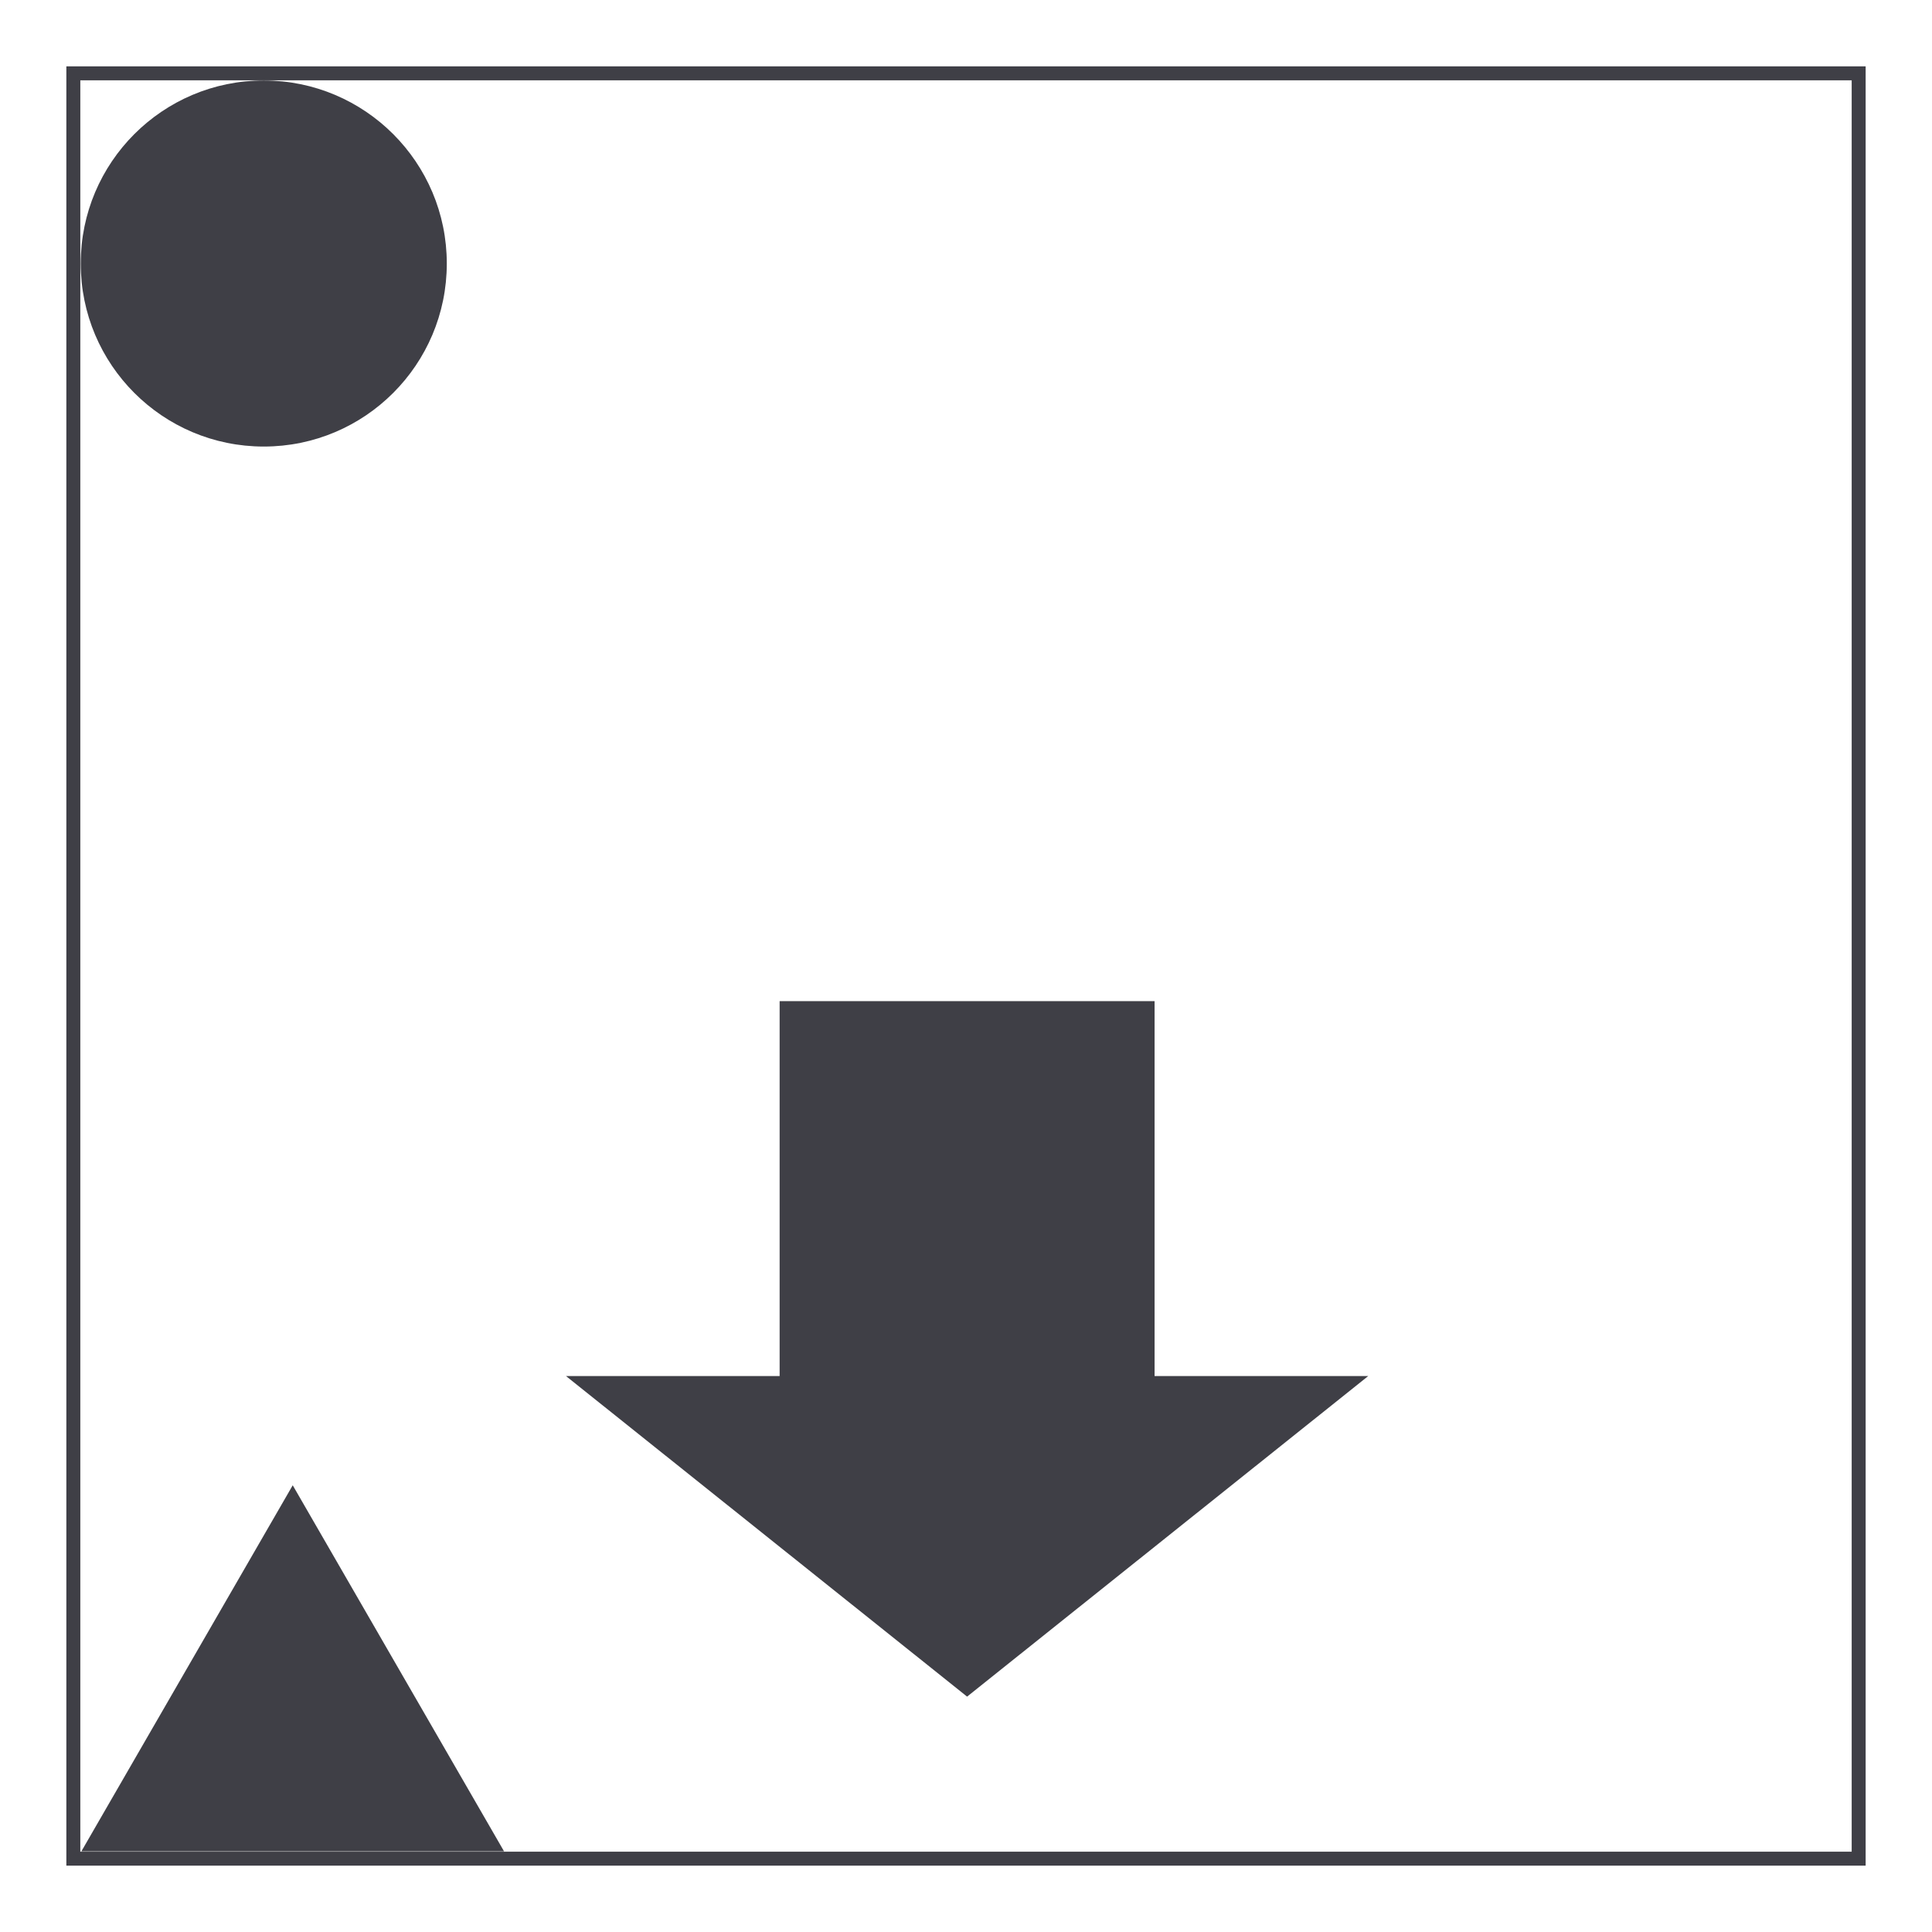 <svg width="800" height="800" viewBox="0 0 800 800" fill="none" xmlns="http://www.w3.org/2000/svg">
<path d="M400.453 702.531L566.562 569.789H478.086V414.539H322.828V569.789H234.352L400.453 702.531Z" fill="#3F3F46"/>
<path d="M121.211 615.023L33.695 766.602H208.719L121.211 615.023Z" fill="#3F3F46"/>
<path d="M772.523 772.523H27.477V27.477H772.523V772.523ZM33.258 766.742H766.742V33.258H33.258V766.742Z" fill="#3F3F46"/>
<path d="M109.219 184.906C151.076 184.906 185.008 150.974 185.008 109.117C185.008 67.26 151.076 33.328 109.219 33.328C67.362 33.328 33.43 67.26 33.43 109.117C33.43 150.974 67.362 184.906 109.219 184.906Z" fill="#3F3F46"/>
</svg>
